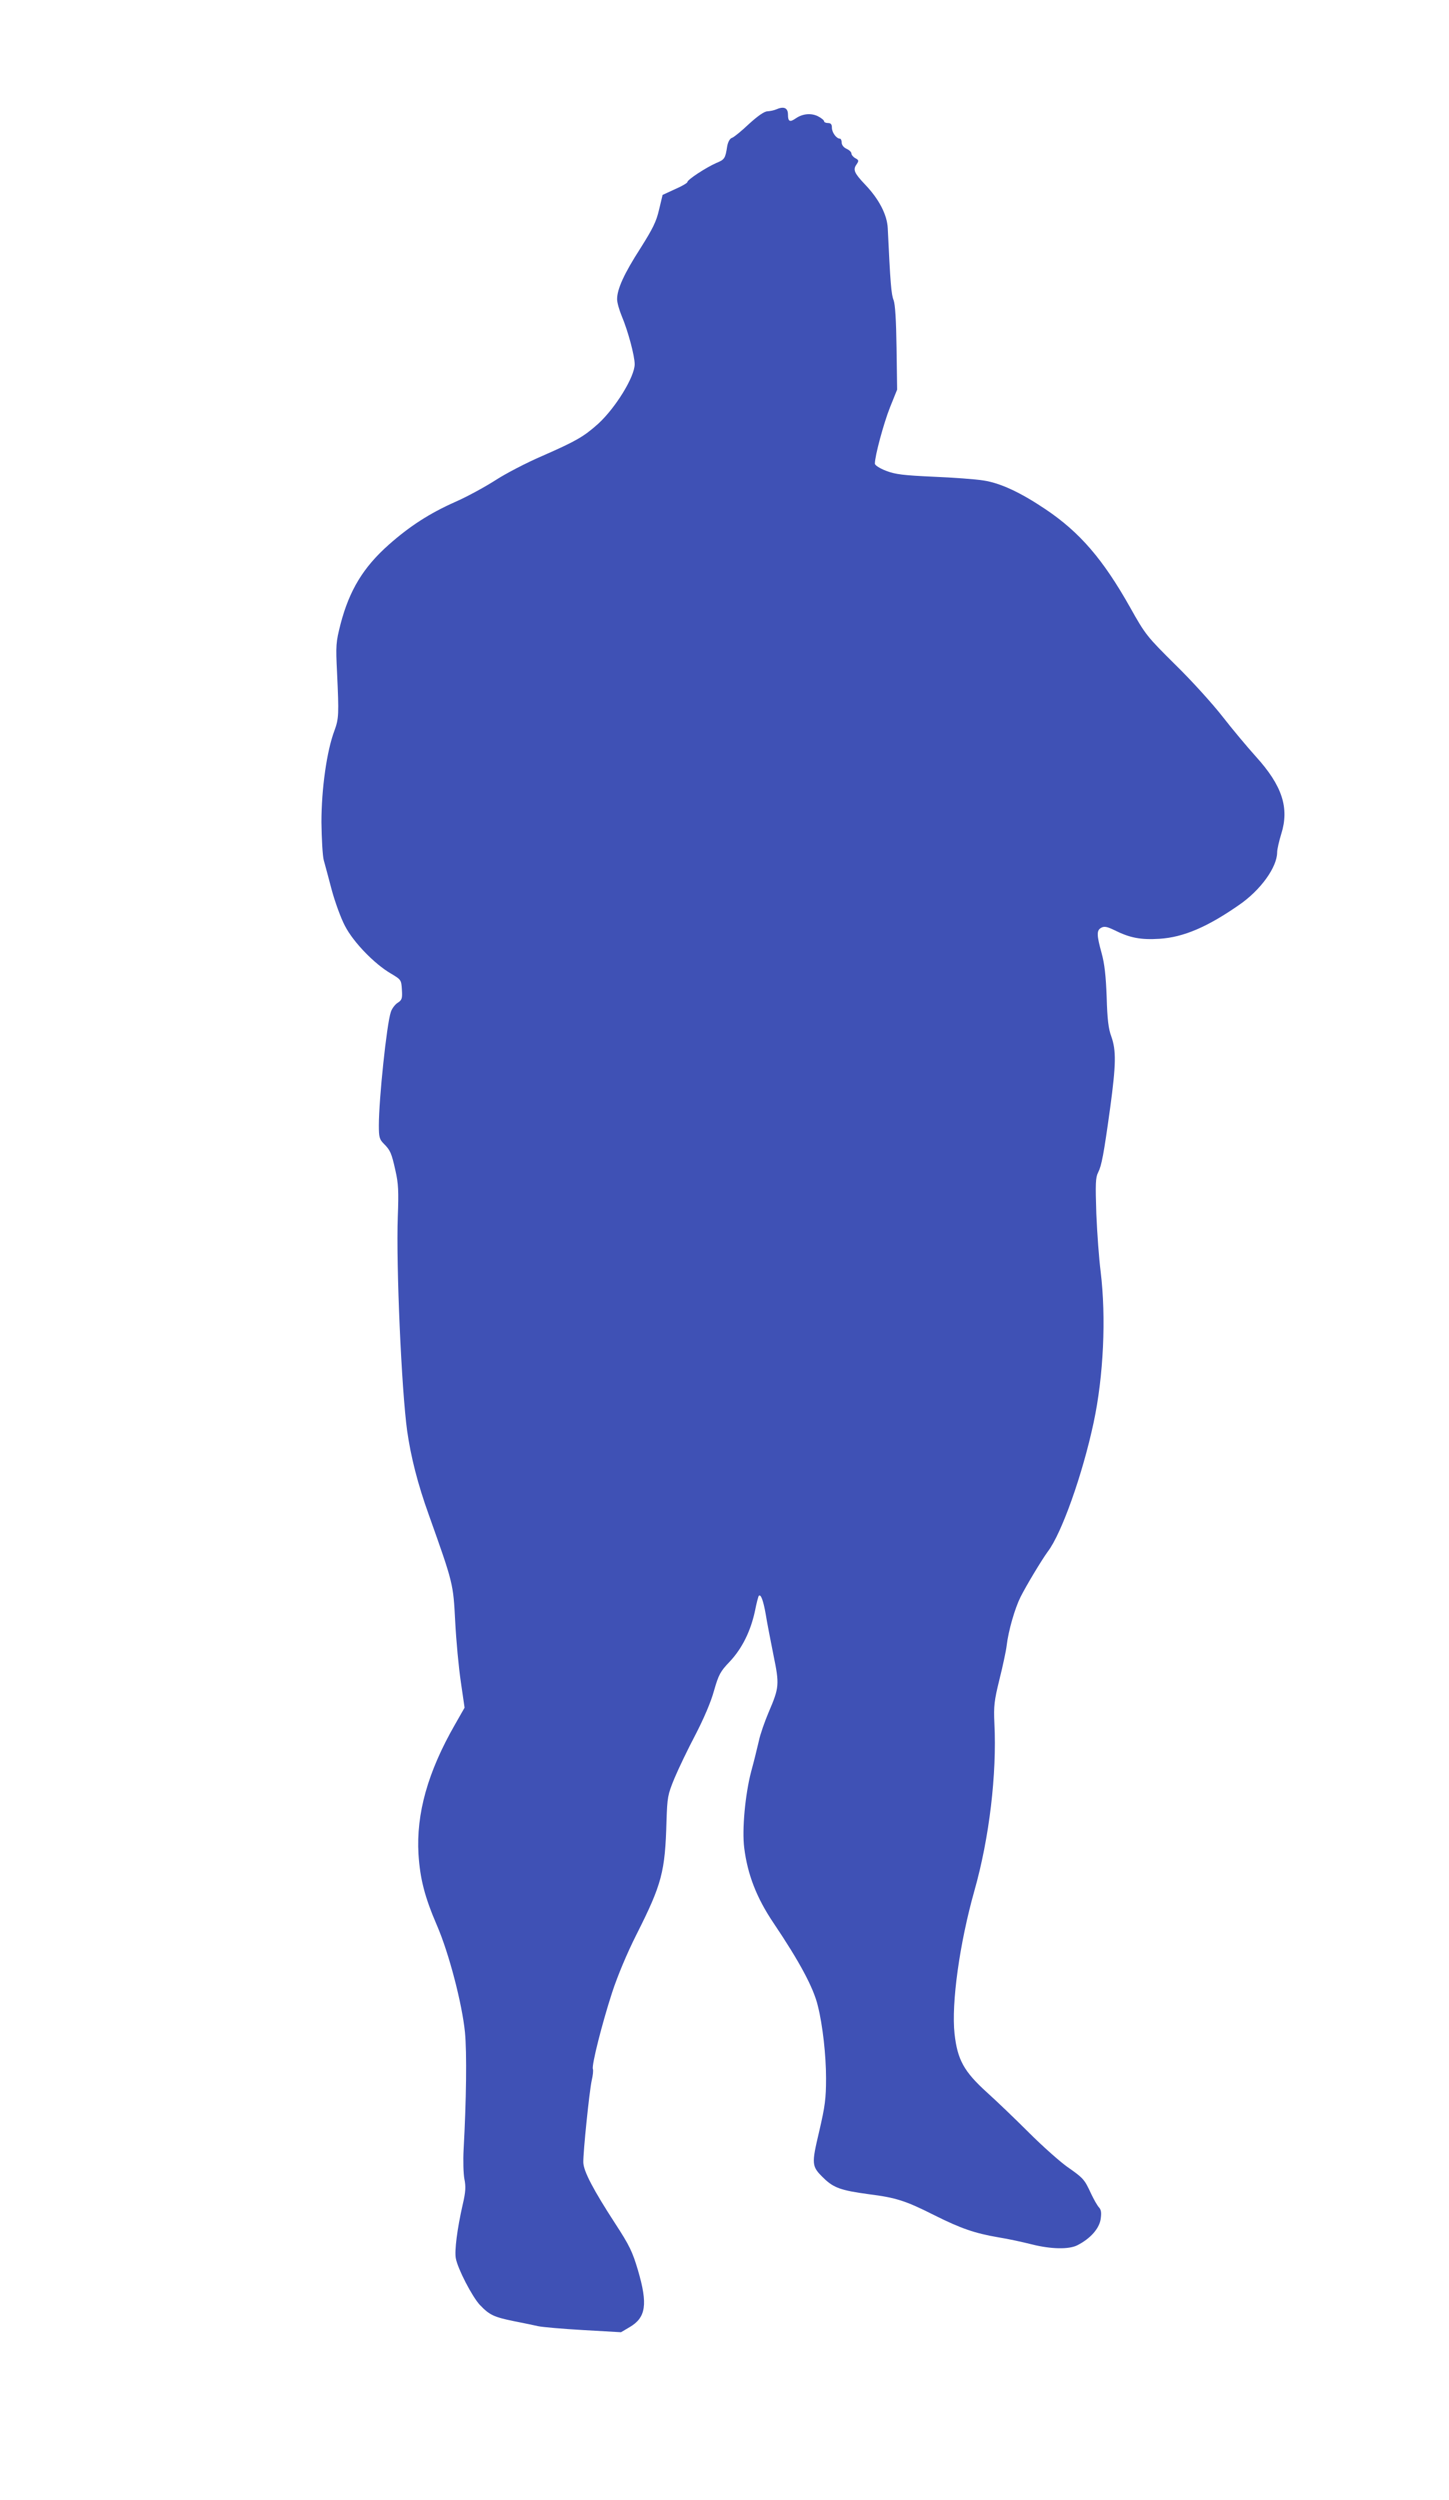 <?xml version="1.0" standalone="no"?>
<!DOCTYPE svg PUBLIC "-//W3C//DTD SVG 20010904//EN"
 "http://www.w3.org/TR/2001/REC-SVG-20010904/DTD/svg10.dtd">
<svg version="1.0" xmlns="http://www.w3.org/2000/svg"
 width="742pt" height="1280pt" viewBox="0 0 742 1280"
 preserveAspectRatio="xMidYMid meet">
<g transform="translate(0,1280) scale(0.1,-0.1)"
fill="#3f51b5" stroke="none">
<path d="M3975 12240 c-11 -5 -31 -9 -45 -10 -16 0 -50 -24 -95 -65 -38 -36
-77 -68 -87 -71 -10 -3 -20 -20 -24 -42 -10 -64 -13 -69 -57 -87 -52 -23 -147
-85 -147 -97 0 -5 -29 -22 -64 -37 l-63 -29 -18 -75 c-14 -62 -33 -99 -96
-199 -83 -129 -119 -208 -119 -260 0 -17 11 -56 24 -87 32 -76 66 -203 66
-246 0 -65 -99 -225 -188 -306 -74 -66 -113 -88 -286 -164 -79 -34 -187 -90
-239 -124 -53 -34 -146 -85 -208 -112 -128 -57 -231 -123 -338 -218 -131 -116
-202 -234 -247 -406 -24 -95 -25 -108 -18 -250 10 -213 9 -234 -13 -295 -40
-105 -67 -301 -67 -470 1 -85 6 -173 12 -195 6 -22 25 -91 41 -153 17 -62 47
-145 68 -184 43 -83 150 -193 233 -242 54 -32 55 -33 58 -84 3 -45 0 -53 -22
-67 -14 -9 -30 -31 -35 -48 -21 -64 -61 -445 -61 -580 0 -59 3 -71 25 -93 34
-34 40 -48 60 -138 15 -65 17 -108 12 -235 -9 -252 19 -887 48 -1098 19 -133
54 -272 111 -430 125 -351 125 -351 135 -546 5 -98 18 -237 29 -310 l19 -131
-49 -86 c-140 -244 -199 -457 -187 -664 8 -127 32 -220 95 -366 61 -141 128
-398 143 -546 10 -103 7 -350 -7 -601 -3 -56 -1 -124 4 -150 8 -39 7 -65 -9
-133 -28 -124 -42 -234 -35 -273 10 -55 85 -199 124 -240 49 -51 71 -61 172
-82 47 -9 103 -21 126 -26 23 -5 127 -14 233 -20 l191 -11 44 26 c84 49 94
117 43 291 -28 95 -44 128 -115 237 -115 177 -164 271 -165 316 -1 53 31 364
43 419 6 25 9 52 6 59 -7 19 47 233 99 393 28 85 76 200 125 297 129 256 146
319 153 579 4 123 6 135 41 220 21 50 69 150 107 222 42 81 80 169 95 225 24
83 32 99 81 150 63 67 107 156 129 259 8 40 17 76 20 78 10 10 23 -25 35 -94
6 -38 24 -131 39 -206 32 -156 31 -168 -25 -299 -19 -45 -42 -110 -49 -144 -8
-34 -25 -105 -40 -159 -30 -116 -47 -295 -35 -389 17 -136 63 -255 149 -383
134 -199 206 -333 228 -426 25 -99 42 -255 42 -370 0 -104 -5 -143 -35 -272
-40 -170 -40 -179 23 -240 51 -50 90 -63 229 -82 143 -18 191 -34 338 -108
134 -67 205 -92 327 -113 51 -8 128 -25 171 -36 100 -25 191 -27 235 -4 66 34
110 84 118 132 5 34 3 49 -9 62 -9 10 -27 42 -41 72 -33 71 -38 77 -121 135
-38 27 -127 106 -196 175 -69 69 -166 162 -215 206 -118 107 -151 167 -166
300 -17 157 26 465 102 734 76 269 115 596 102 856 -4 89 -1 115 26 225 17 68
34 147 37 174 9 76 42 190 71 248 33 65 110 192 140 233 70 92 177 392 234
659 51 238 65 538 36 775 -8 63 -18 196 -22 295 -5 153 -4 186 9 211 18 35 29
93 62 332 30 221 31 294 6 364 -15 40 -21 90 -24 203 -4 108 -11 171 -26 225
-26 94 -26 117 -1 130 15 8 30 5 67 -13 80 -40 136 -50 231 -44 123 8 246 61
408 174 110 76 193 192 194 268 0 17 10 59 21 95 42 133 5 247 -129 395 -45
50 -122 142 -171 205 -49 63 -157 183 -241 265 -147 146 -154 154 -233 295
-139 247 -258 385 -434 503 -128 86 -231 134 -318 147 -38 6 -153 15 -255 19
-153 7 -195 12 -242 30 -34 13 -58 29 -58 37 0 40 45 206 77 287 l37 92 -3
213 c-2 145 -7 223 -15 245 -12 28 -17 90 -30 368 -3 69 -45 150 -116 224 -56
59 -63 76 -44 103 13 19 12 22 -6 32 -11 6 -20 17 -20 24 0 7 -11 18 -25 24
-15 7 -25 20 -25 32 0 11 -4 20 -9 20 -18 0 -41 32 -41 56 0 17 -5 24 -20 24
-11 0 -20 4 -20 9 0 5 -14 17 -32 26 -35 17 -78 13 -113 -11 -30 -21 -40 -17
-40 19 0 35 -21 44 -60 27z"/>
</g>
</svg>
